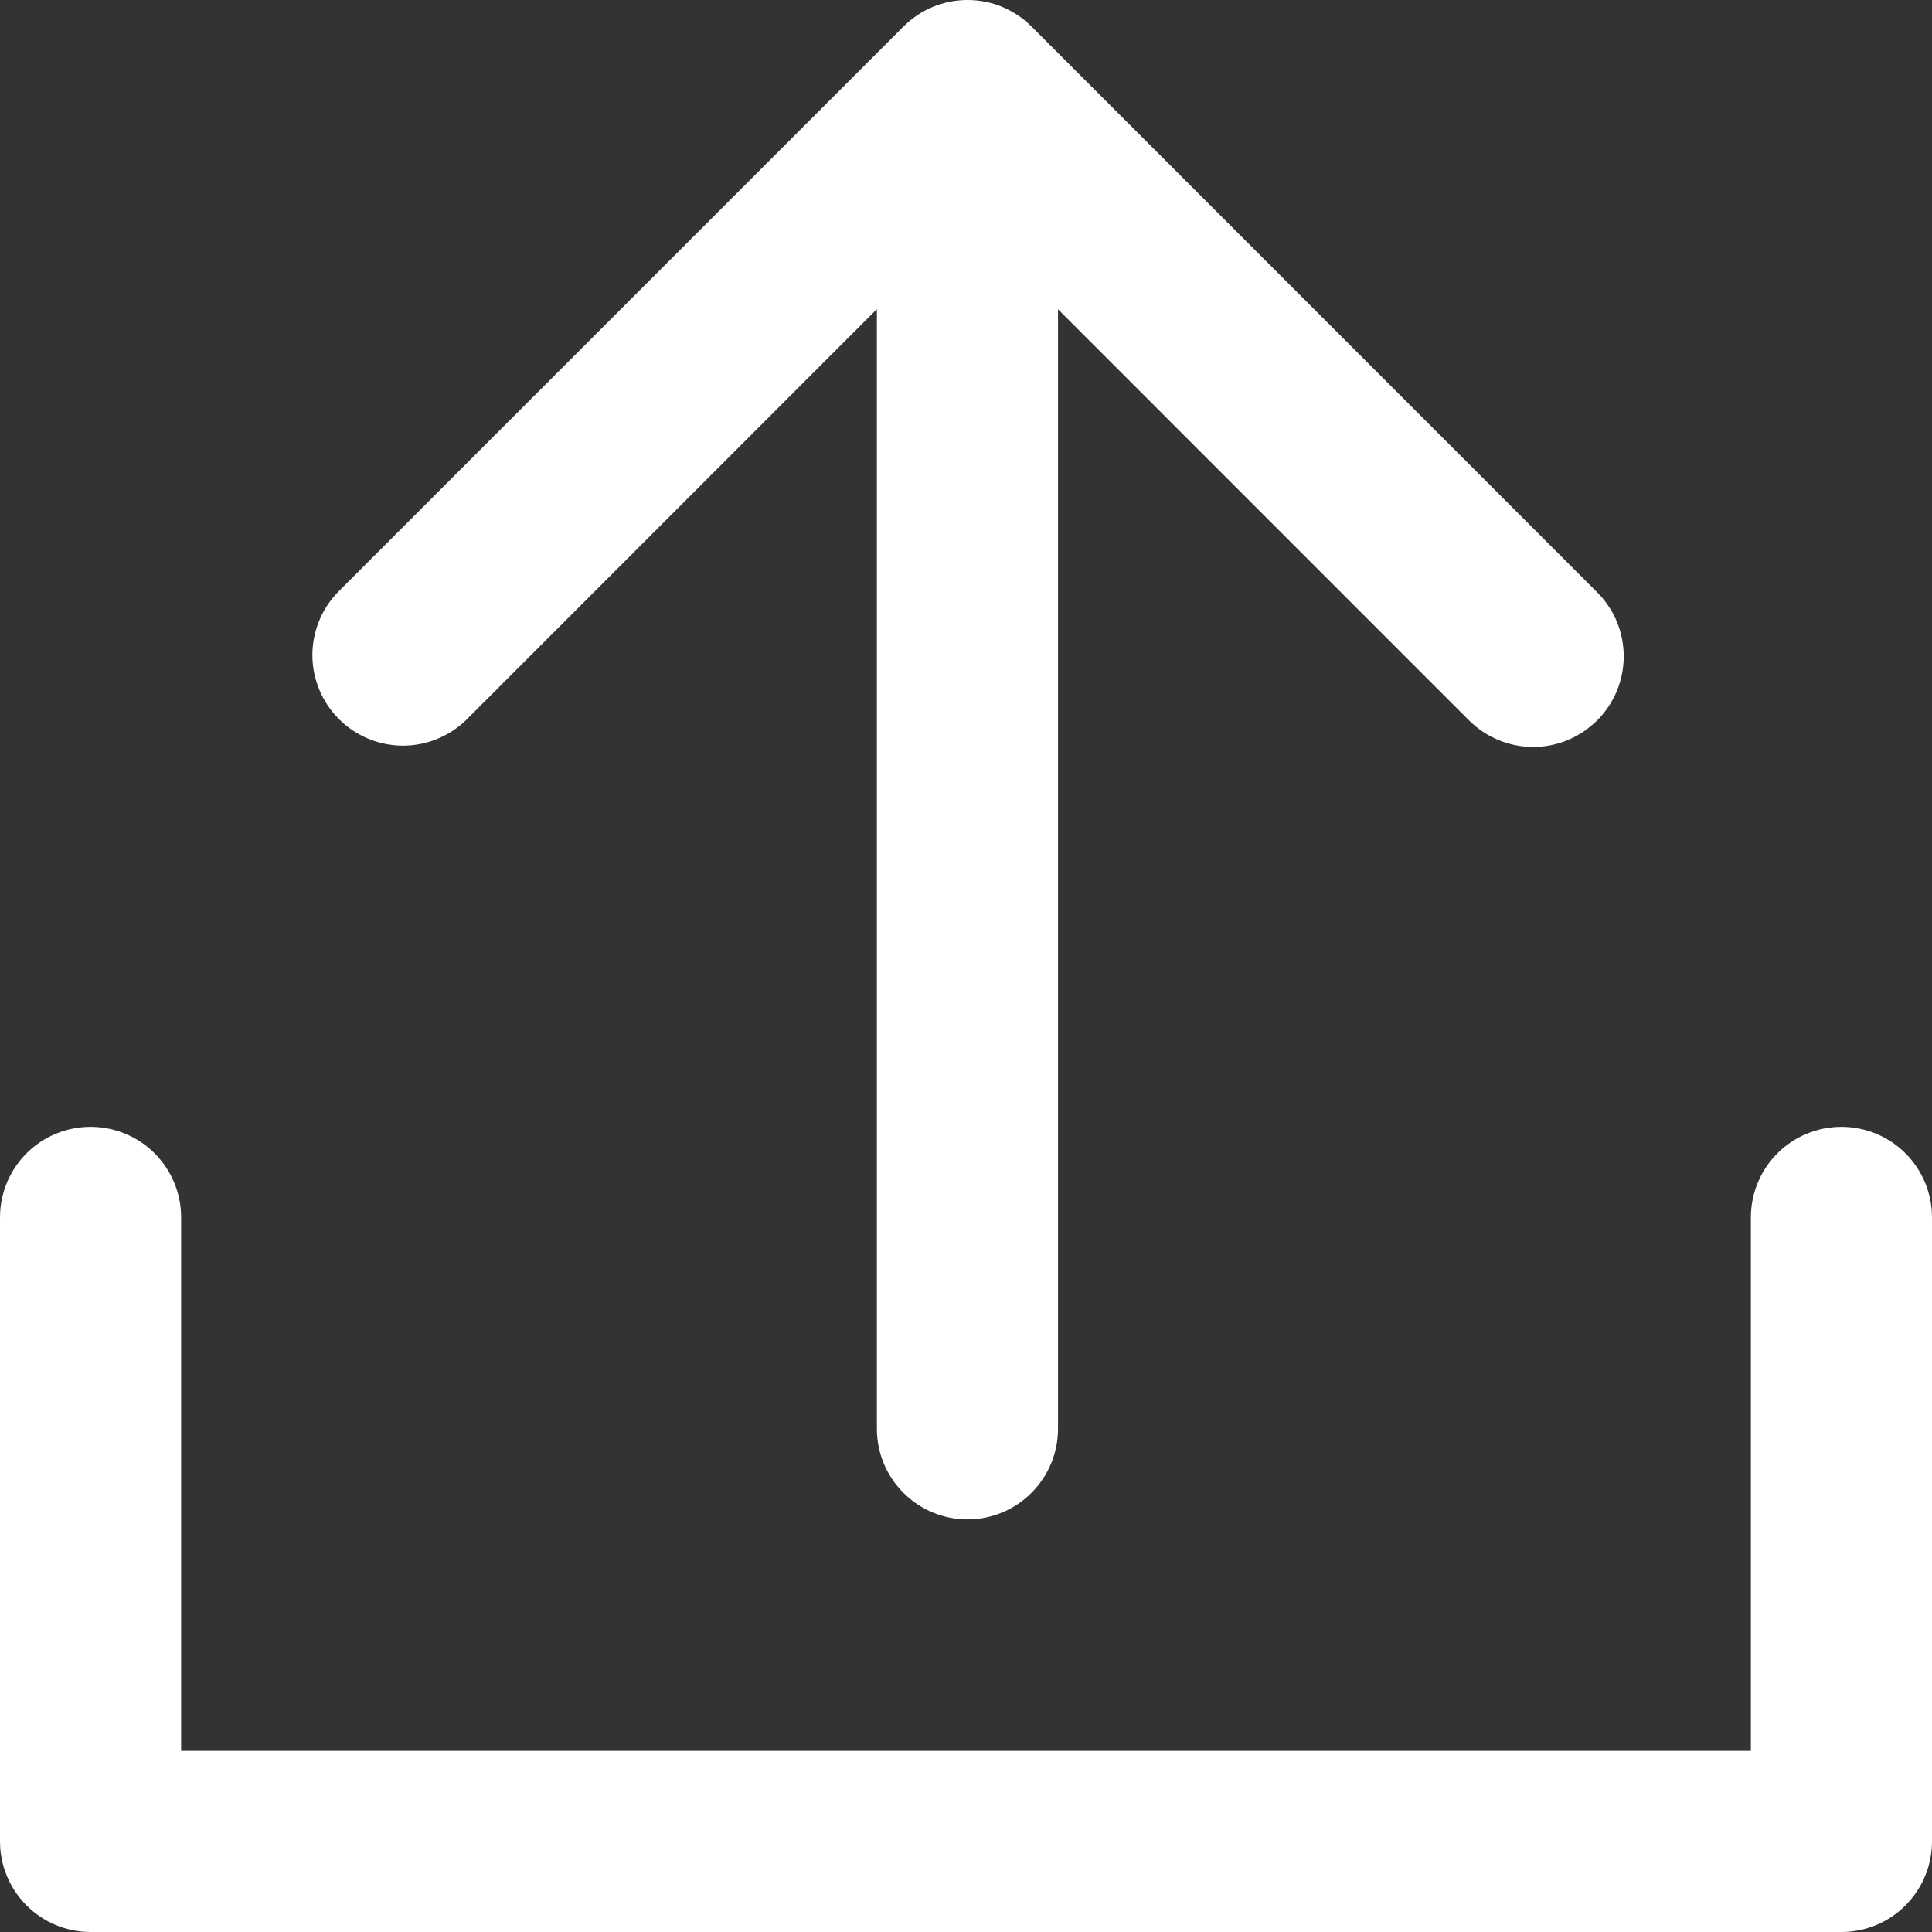 <svg width="16" height="16" viewBox="0 0 16 16" fill="none" xmlns="http://www.w3.org/2000/svg">
<rect x="0" y="0" width="16" height="16" fill="#333333" stroke="none"/>
<g clip-path="url(#clip0_1622_3104)">
<path d="M16 10.082V15.25C16 15.449 15.921 15.639 15.78 15.78C15.64 15.921 15.449 16 15.25 16H0.75C0.551 16 0.36 15.921 0.22 15.78C0.079 15.639 0 15.449 0 15.25L0 10.082C0 9.883 0.079 9.692 0.22 9.551C0.36 9.411 0.551 9.332 0.75 9.332C0.949 9.332 1.14 9.411 1.28 9.551C1.421 9.692 1.5 9.883 1.5 10.082V14.5H14.5V10.082C14.5 9.883 14.579 9.692 14.72 9.551C14.86 9.411 15.051 9.332 15.25 9.332C15.449 9.332 15.64 9.411 15.78 9.551C15.921 9.692 16 9.883 16 10.082ZM3.858 5.965L7.262 2.56V11.833C7.262 12.032 7.341 12.222 7.482 12.363C7.622 12.504 7.813 12.583 8.012 12.583C8.211 12.583 8.402 12.504 8.542 12.363C8.683 12.222 8.762 12.032 8.762 11.833V2.561L12.166 5.966C12.307 6.106 12.498 6.186 12.697 6.186C12.896 6.186 13.086 6.106 13.227 5.966C13.368 5.825 13.447 5.634 13.447 5.435C13.447 5.236 13.368 5.045 13.227 4.905L8.543 0.22C8.473 0.15 8.391 0.095 8.3 0.057C8.209 0.019 8.111 -0 8.012 -0C7.914 -0 7.816 0.019 7.725 0.057C7.634 0.095 7.552 0.15 7.482 0.22L2.798 4.904C2.661 5.045 2.586 5.235 2.587 5.431C2.589 5.628 2.668 5.816 2.807 5.955C2.946 6.094 3.134 6.173 3.33 6.175C3.527 6.177 3.716 6.101 3.858 5.965Z" fill="white"/>
</g>
<defs>
<clipPath id="clip0_1622_3104">
<rect width="16" height="16" fill="white"/>
</clipPath>
</defs>
</svg>
